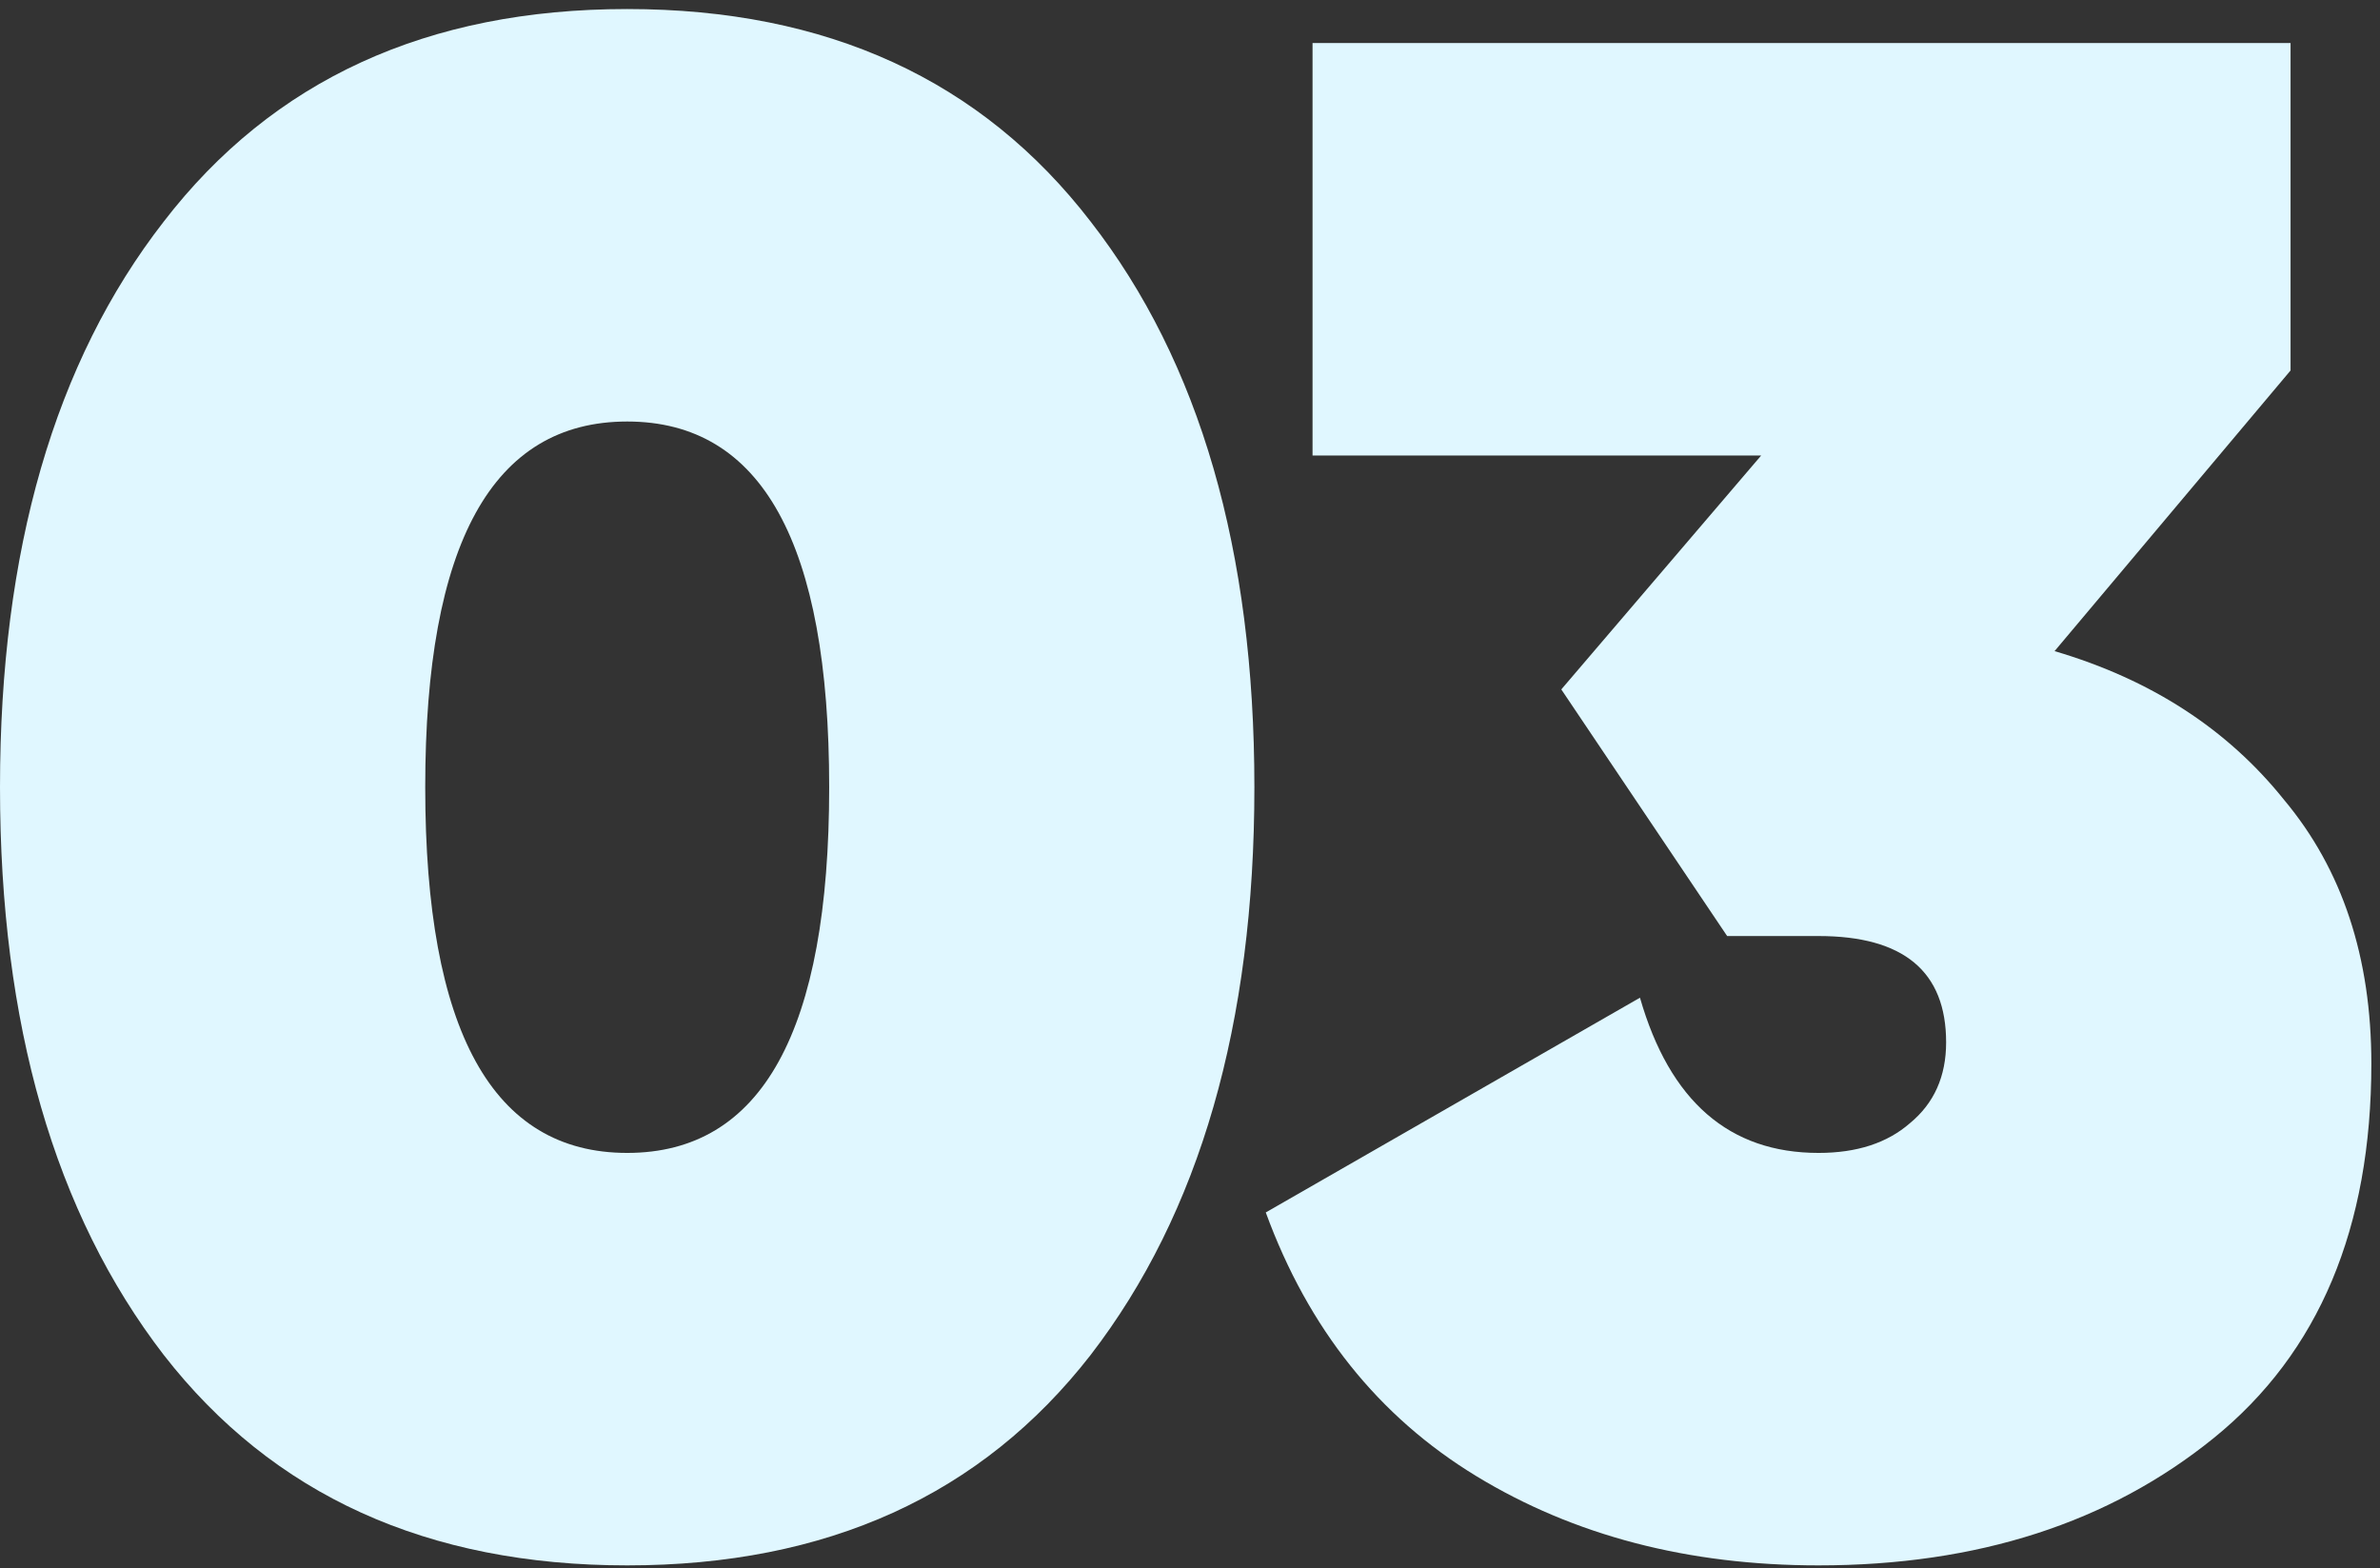 <?xml version="1.0" encoding="UTF-8"?> <svg xmlns="http://www.w3.org/2000/svg" width="129" height="85" viewBox="0 0 129 85" fill="none"><rect x="0" y="0" width="129" height="85" fill="#333333" stroke="none"/> <path d="M59.117 73.435C53.202 81.041 44.828 84.844 33.995 84.844C23.163 84.844 14.789 81.041 8.873 73.435C2.958 65.753 0 55.496 0 42.667C0 29.837 2.958 19.619 8.873 12.013C14.789 4.331 23.163 0.49 33.995 0.49C44.828 0.49 53.202 4.331 59.117 12.013C65.033 19.619 67.99 29.837 67.99 42.667C67.99 55.496 65.033 65.753 59.117 73.435ZM23.048 42.667C23.048 55.881 26.697 62.488 33.995 62.488C41.294 62.488 44.943 55.881 44.943 42.667C44.943 29.453 41.294 22.846 33.995 22.846C26.697 22.846 23.048 29.453 23.048 42.667Z" fill="#E0F7FF"></path> <path d="M111.361 35.291C116.585 36.828 120.733 39.517 123.806 43.358C126.956 47.123 128.531 51.886 128.531 57.648C128.531 66.559 125.688 73.32 120.003 77.93C114.318 82.539 107.174 84.844 98.569 84.844C91.501 84.844 85.317 83.231 80.016 80.004C74.715 76.777 70.912 72.014 68.607 65.714L88.889 54.075C90.502 59.684 93.729 62.488 98.569 62.488C100.643 62.488 102.295 61.95 103.524 60.874C104.83 59.799 105.483 58.339 105.483 56.495C105.483 52.654 103.179 50.733 98.569 50.733H93.614L84.625 37.366L95.458 24.689H71.142V2.333H124.152V20.08L111.361 35.291Z" fill="#E0F7FF"></path> </svg> 